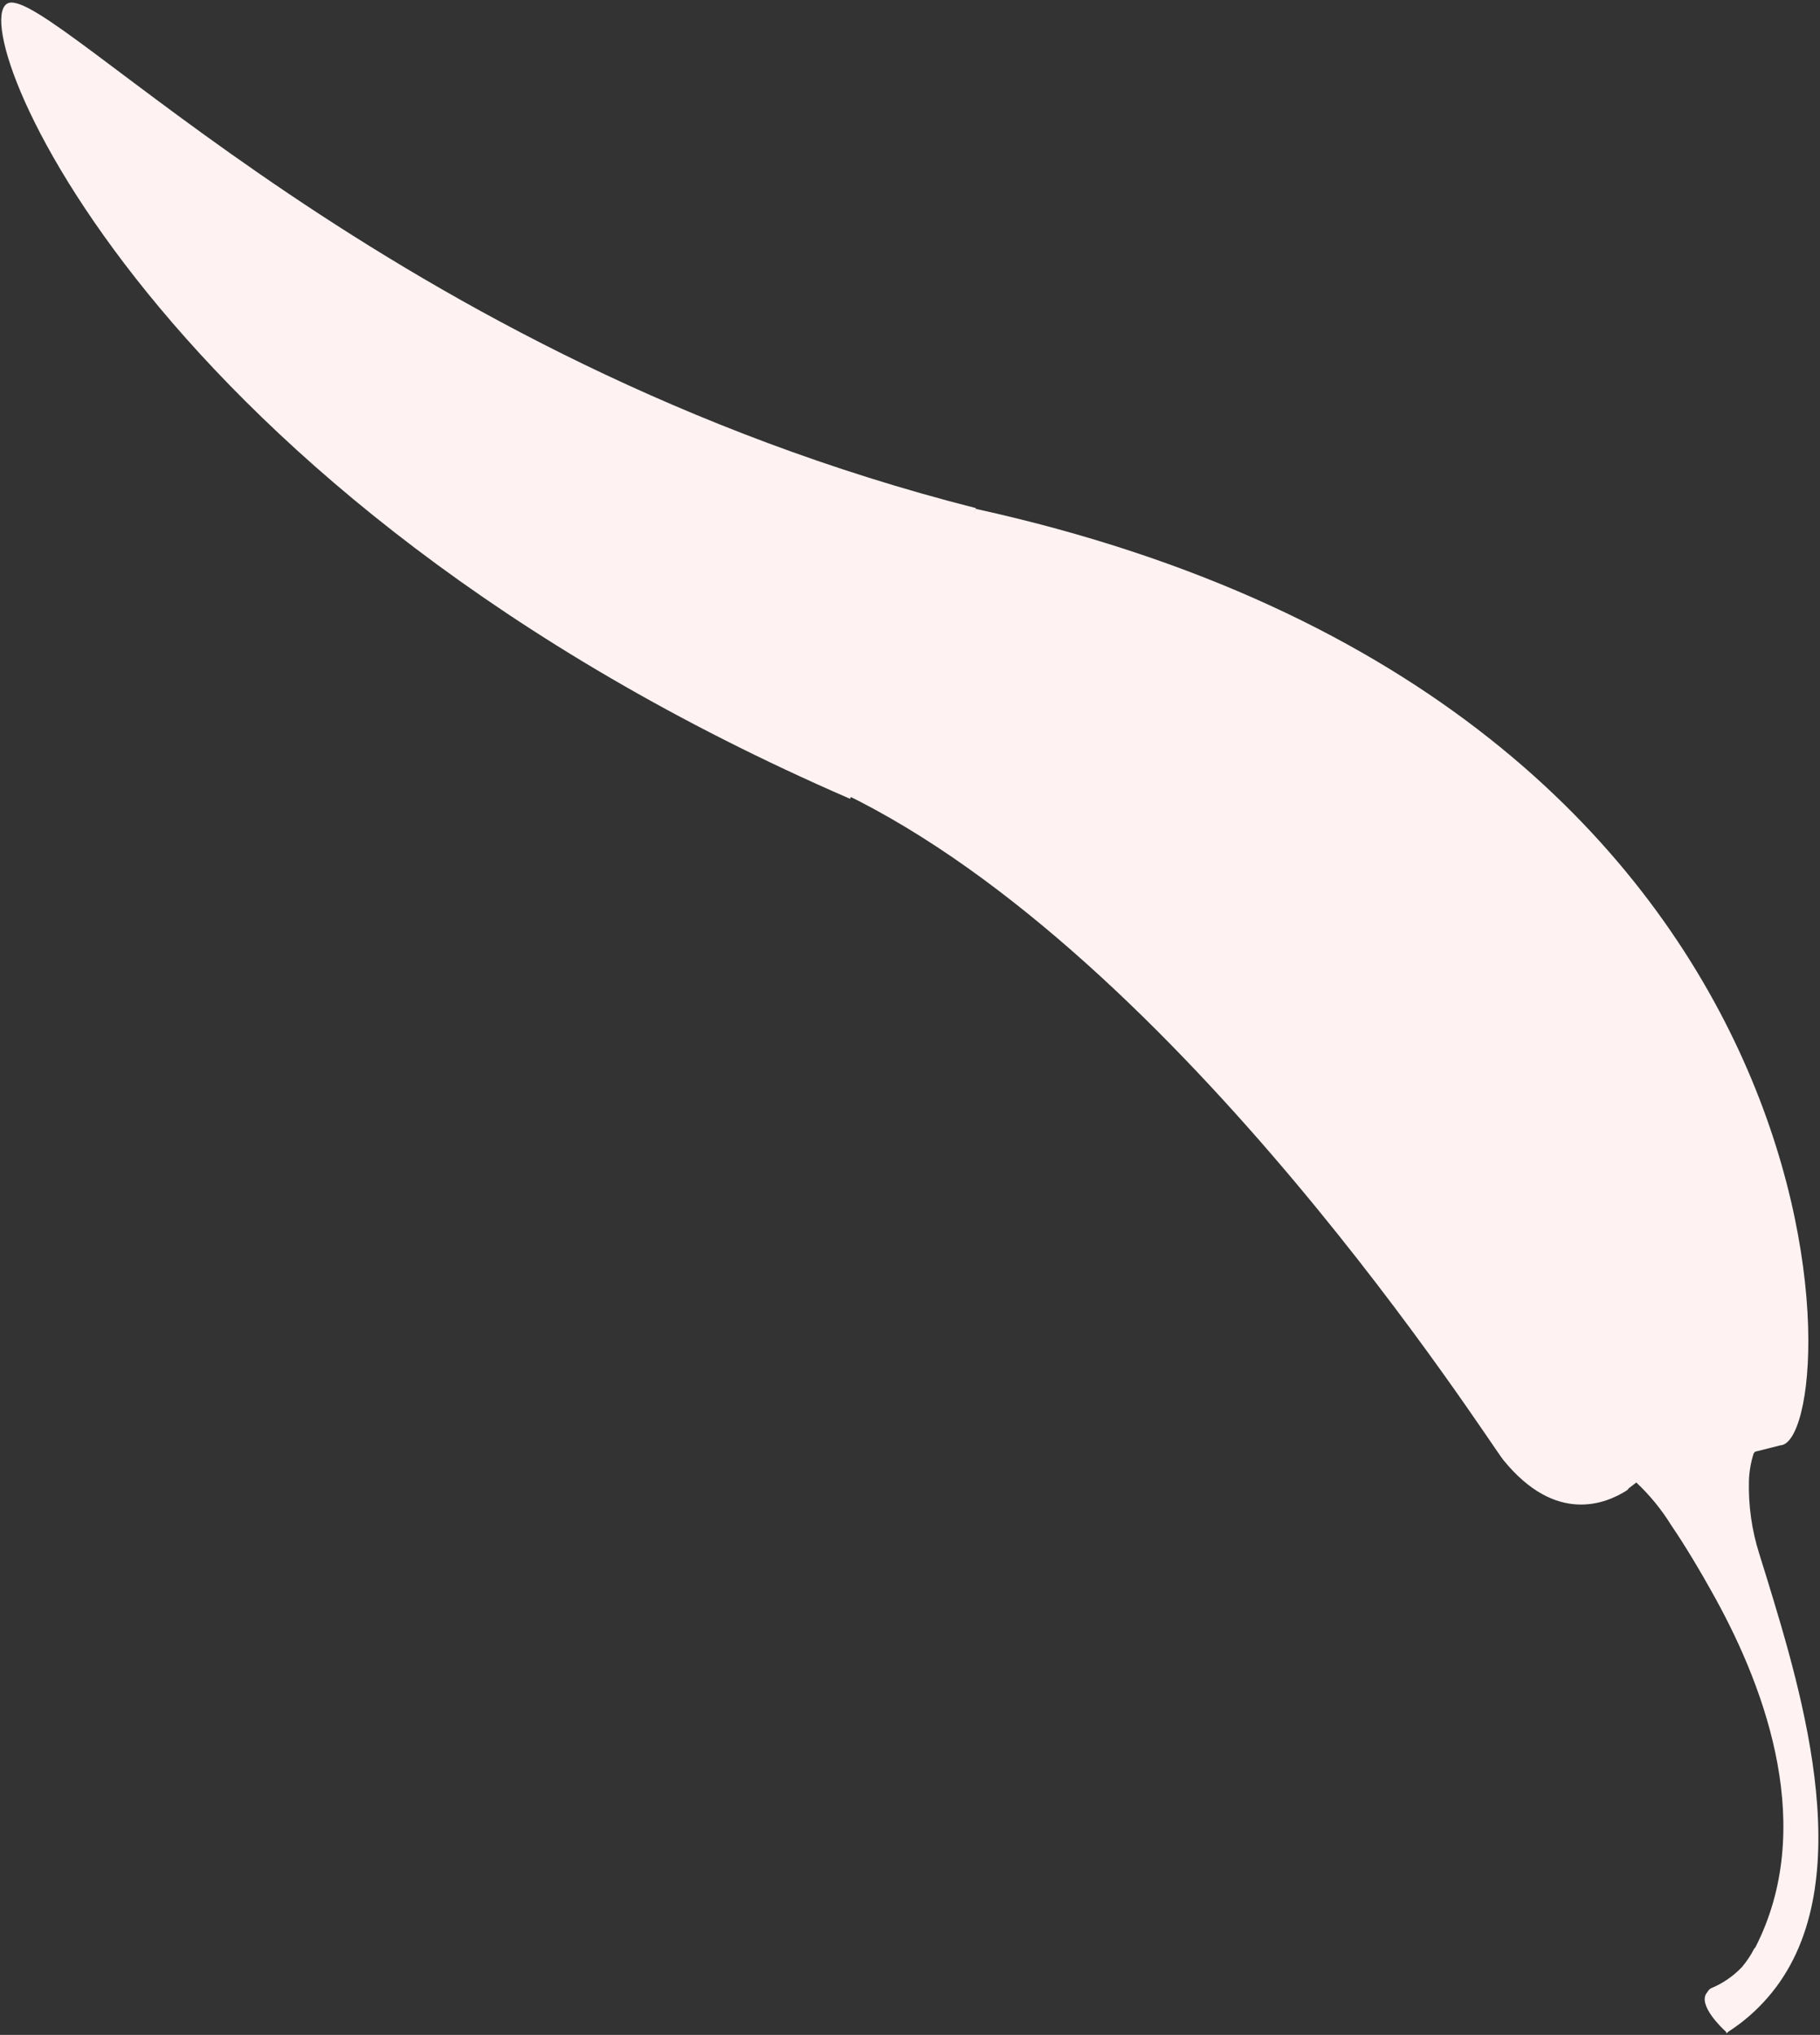 <?xml version="1.0" encoding="UTF-8"?> <svg xmlns="http://www.w3.org/2000/svg" width="655" height="732" viewBox="0 0 655 732" fill="none"><rect x="0" y="0" width="655" height="732" fill="#333333" stroke="none"/><g clip-path="url(#clip0_17_21)"><path d="M305.93 287.346C53.144 177.745 -14.484 7.349 3.044 1.086C19.27 -4.462 139.838 129.113 351.259 182.789L343.743 202.35L305.93 287.346Z" fill="#FFF2F2"></path><path d="M621.091 730.787C619.969 729.824 610.604 720.979 614.409 716.682C614.707 716.144 615.112 715.673 615.599 715.297C619.9 713.549 623.777 710.9 626.97 707.528C628.638 705.526 630.085 703.349 631.286 701.035L631.739 700.508C653.536 657.913 635.921 608.632 617.329 574.901C611.54 564.428 606.183 555.586 601.465 548.669C597.97 543.009 593.742 537.837 588.89 533.285L586.21 535.339L585.021 536.724L585.587 536.064C577.944 540.961 559.953 548.431 541.049 525.204C535.473 518.352 424.856 344.1 303.432 285.316L351.155 183.043C674.073 254.086 664.017 519.072 640.714 519.917L631.639 522.209L631.13 522.803C630.094 526.037 629.519 529.402 629.422 532.797C629.206 541.644 630.459 550.467 633.131 558.904L635.904 567.818C648.698 609.635 670.112 679.713 636.134 718.608C632.005 723.371 627.212 727.515 621.902 730.911L621.448 731.438L621.091 730.787Z" fill="#FFF2F2"></path></g><defs><clipPath id="clip0_17_21"><rect width="655" height="732" fill="white"></rect></clipPath></defs></svg> 